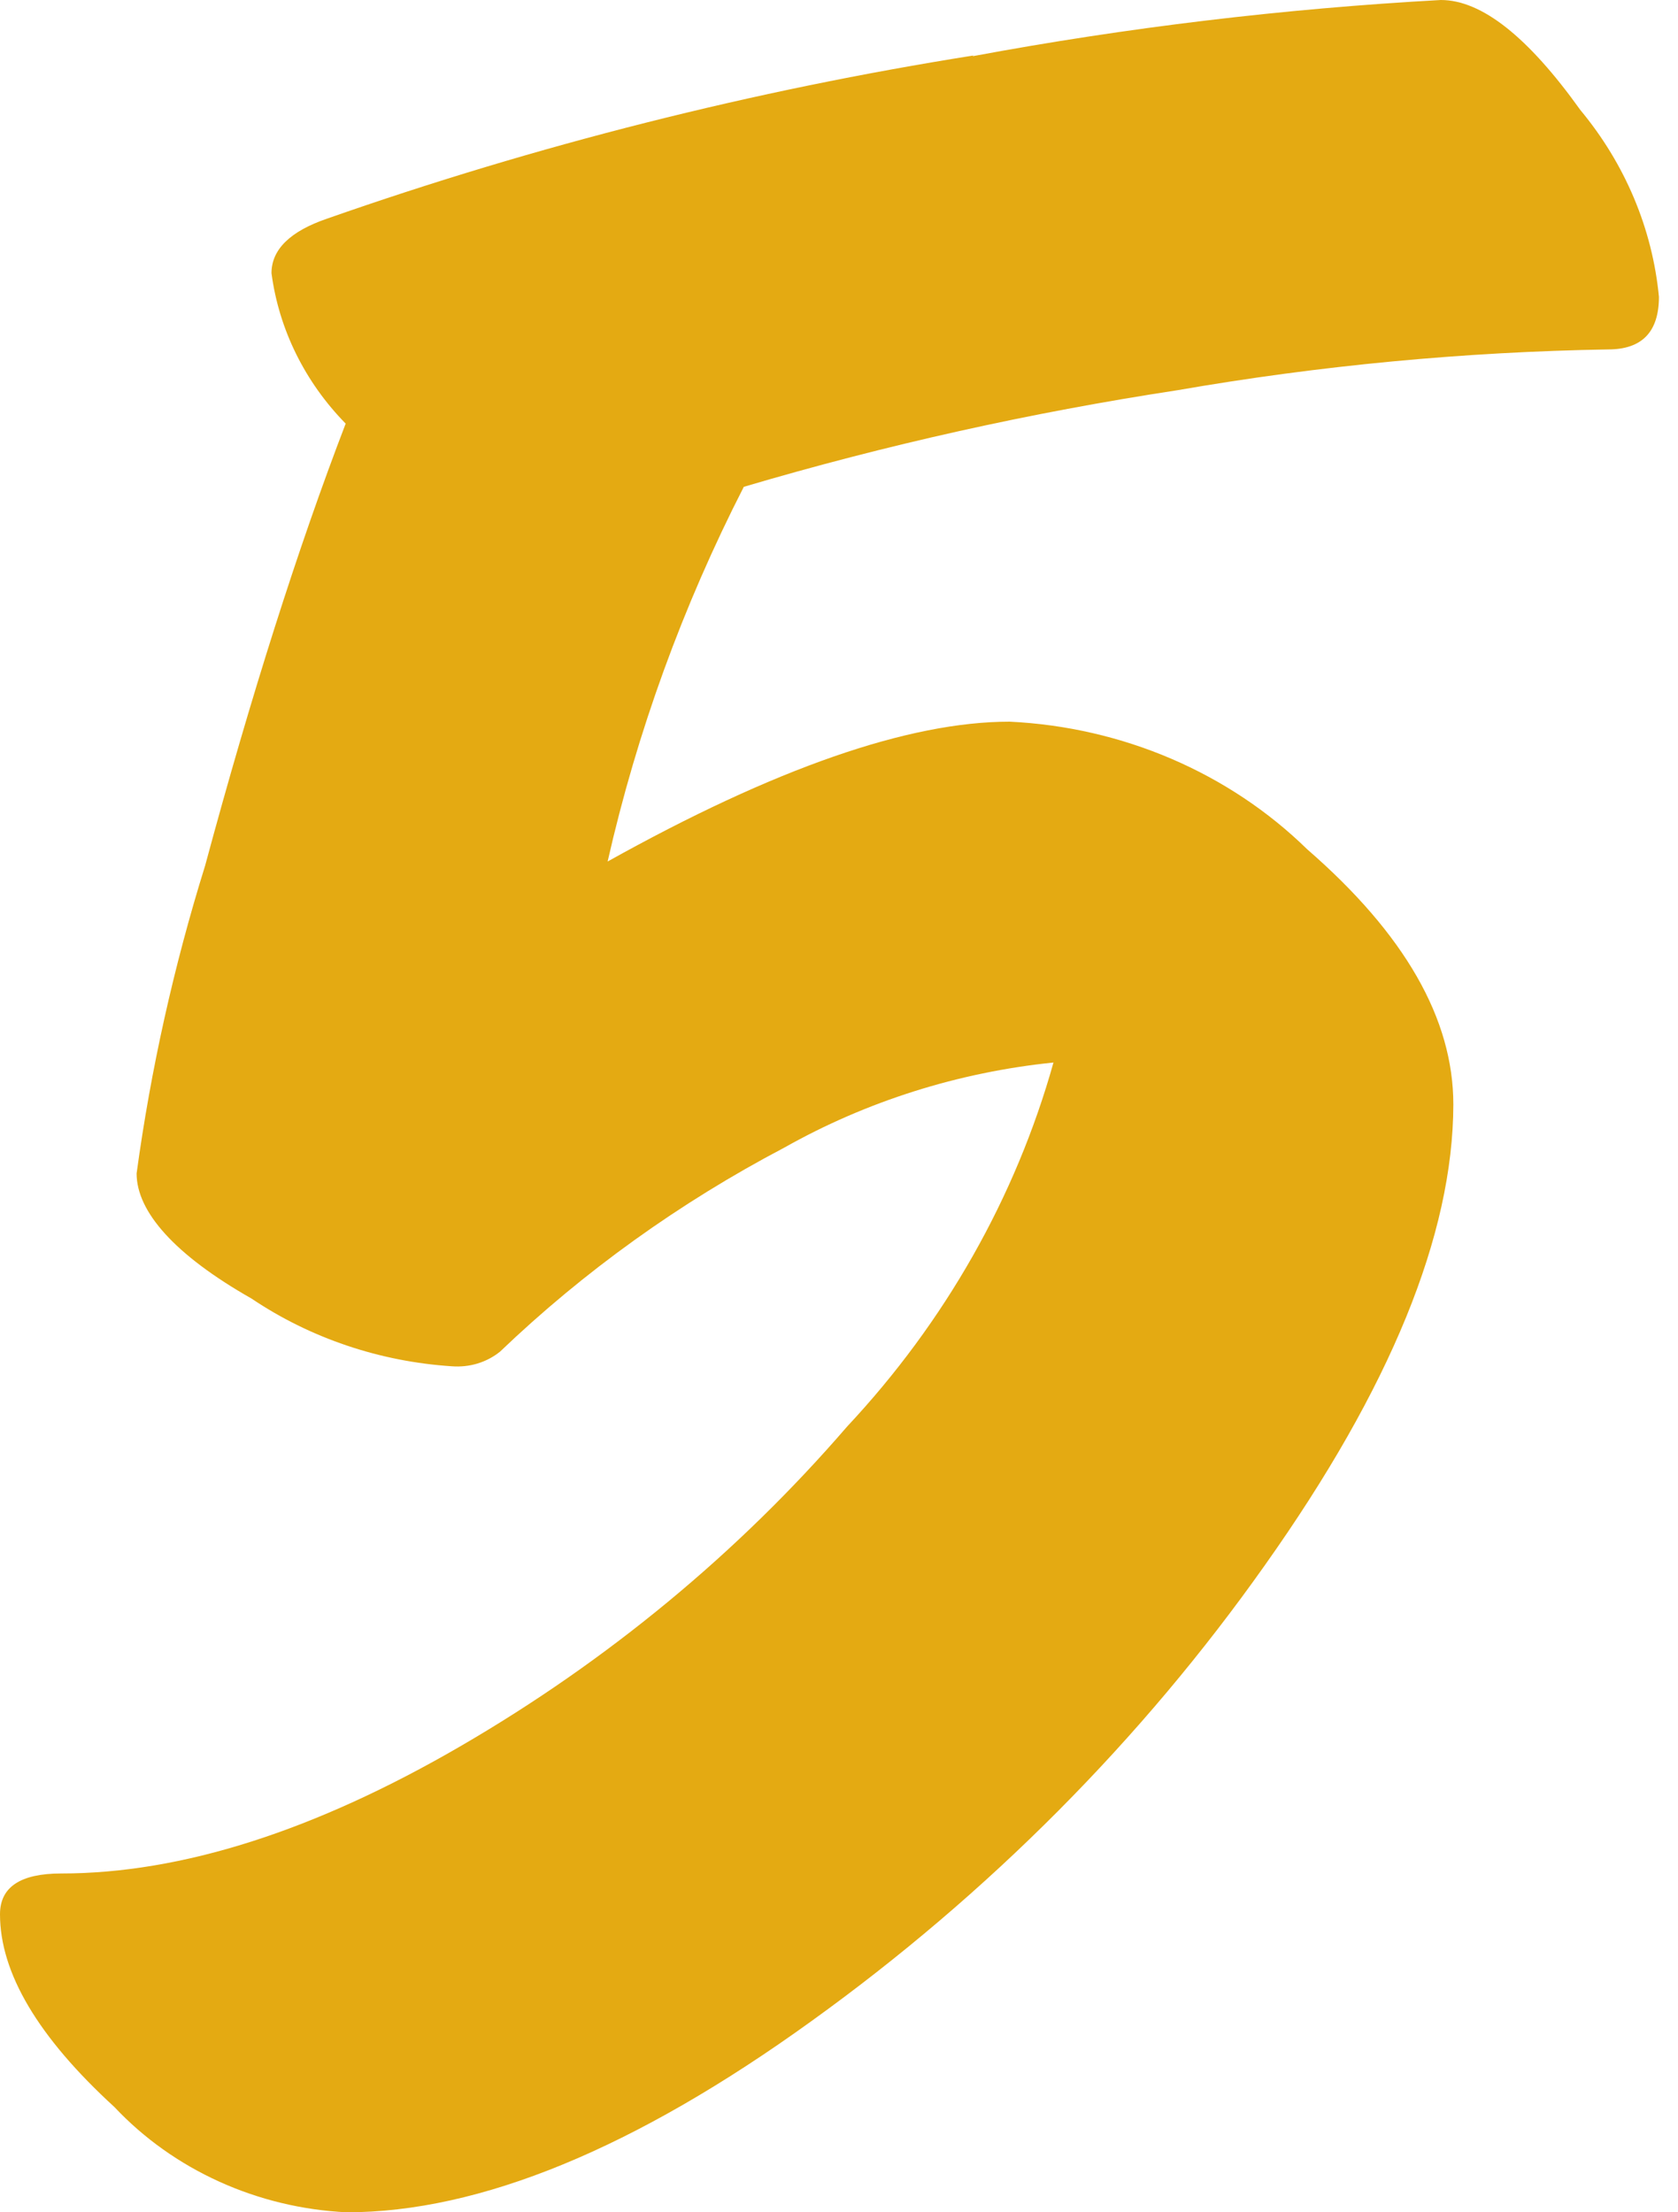 <svg width="44" height="58" viewBox="0 0 44 58" fill="none" xmlns="http://www.w3.org/2000/svg">
<path d="M25.531 1.454C19.752 2.371 14.078 3.803 8.586 5.729C7.608 6.061 7.119 6.542 7.119 7.162C7.314 8.635 7.994 10.014 9.064 11.106C7.813 14.363 6.585 18.225 5.379 22.693C4.556 25.335 3.955 28.033 3.582 30.764C3.582 31.768 4.583 32.902 6.596 34.045C8.139 35.083 9.958 35.697 11.85 35.82C12.077 35.837 12.306 35.813 12.523 35.747C12.739 35.681 12.94 35.575 13.113 35.435C15.313 33.33 17.821 31.53 20.561 30.09C22.716 28.874 25.126 28.112 27.624 27.856C26.633 31.39 24.78 34.658 22.211 37.402C19.36 40.706 15.938 43.535 12.089 45.772C8.253 48.002 4.758 49.117 1.604 49.117C0.535 49.117 0 49.474 0 50.186C0 51.725 1.001 53.411 3.002 55.242C3.771 56.059 4.705 56.723 5.749 57.196C6.794 57.67 7.928 57.943 9.087 58C12.582 58 16.646 56.329 21.278 52.987C25.92 49.646 29.94 45.604 33.174 41.025C36.457 36.393 38.102 32.371 38.109 28.957C38.109 26.712 36.836 24.489 34.277 22.266C32.224 20.258 29.434 19.062 26.475 18.92C23.829 18.92 20.315 20.142 15.933 22.586C16.704 19.19 17.902 15.892 19.504 12.763C23.225 11.663 27.026 10.817 30.877 10.23C34.603 9.583 38.38 9.225 42.169 9.161C43.056 9.161 43.5 8.701 43.5 7.782C43.329 5.998 42.614 4.298 41.441 2.886C40.065 0.962 38.849 0 37.78 0C33.654 0.228 29.551 0.72 25.497 1.475" fill="#E4AA12"/>
</svg>
